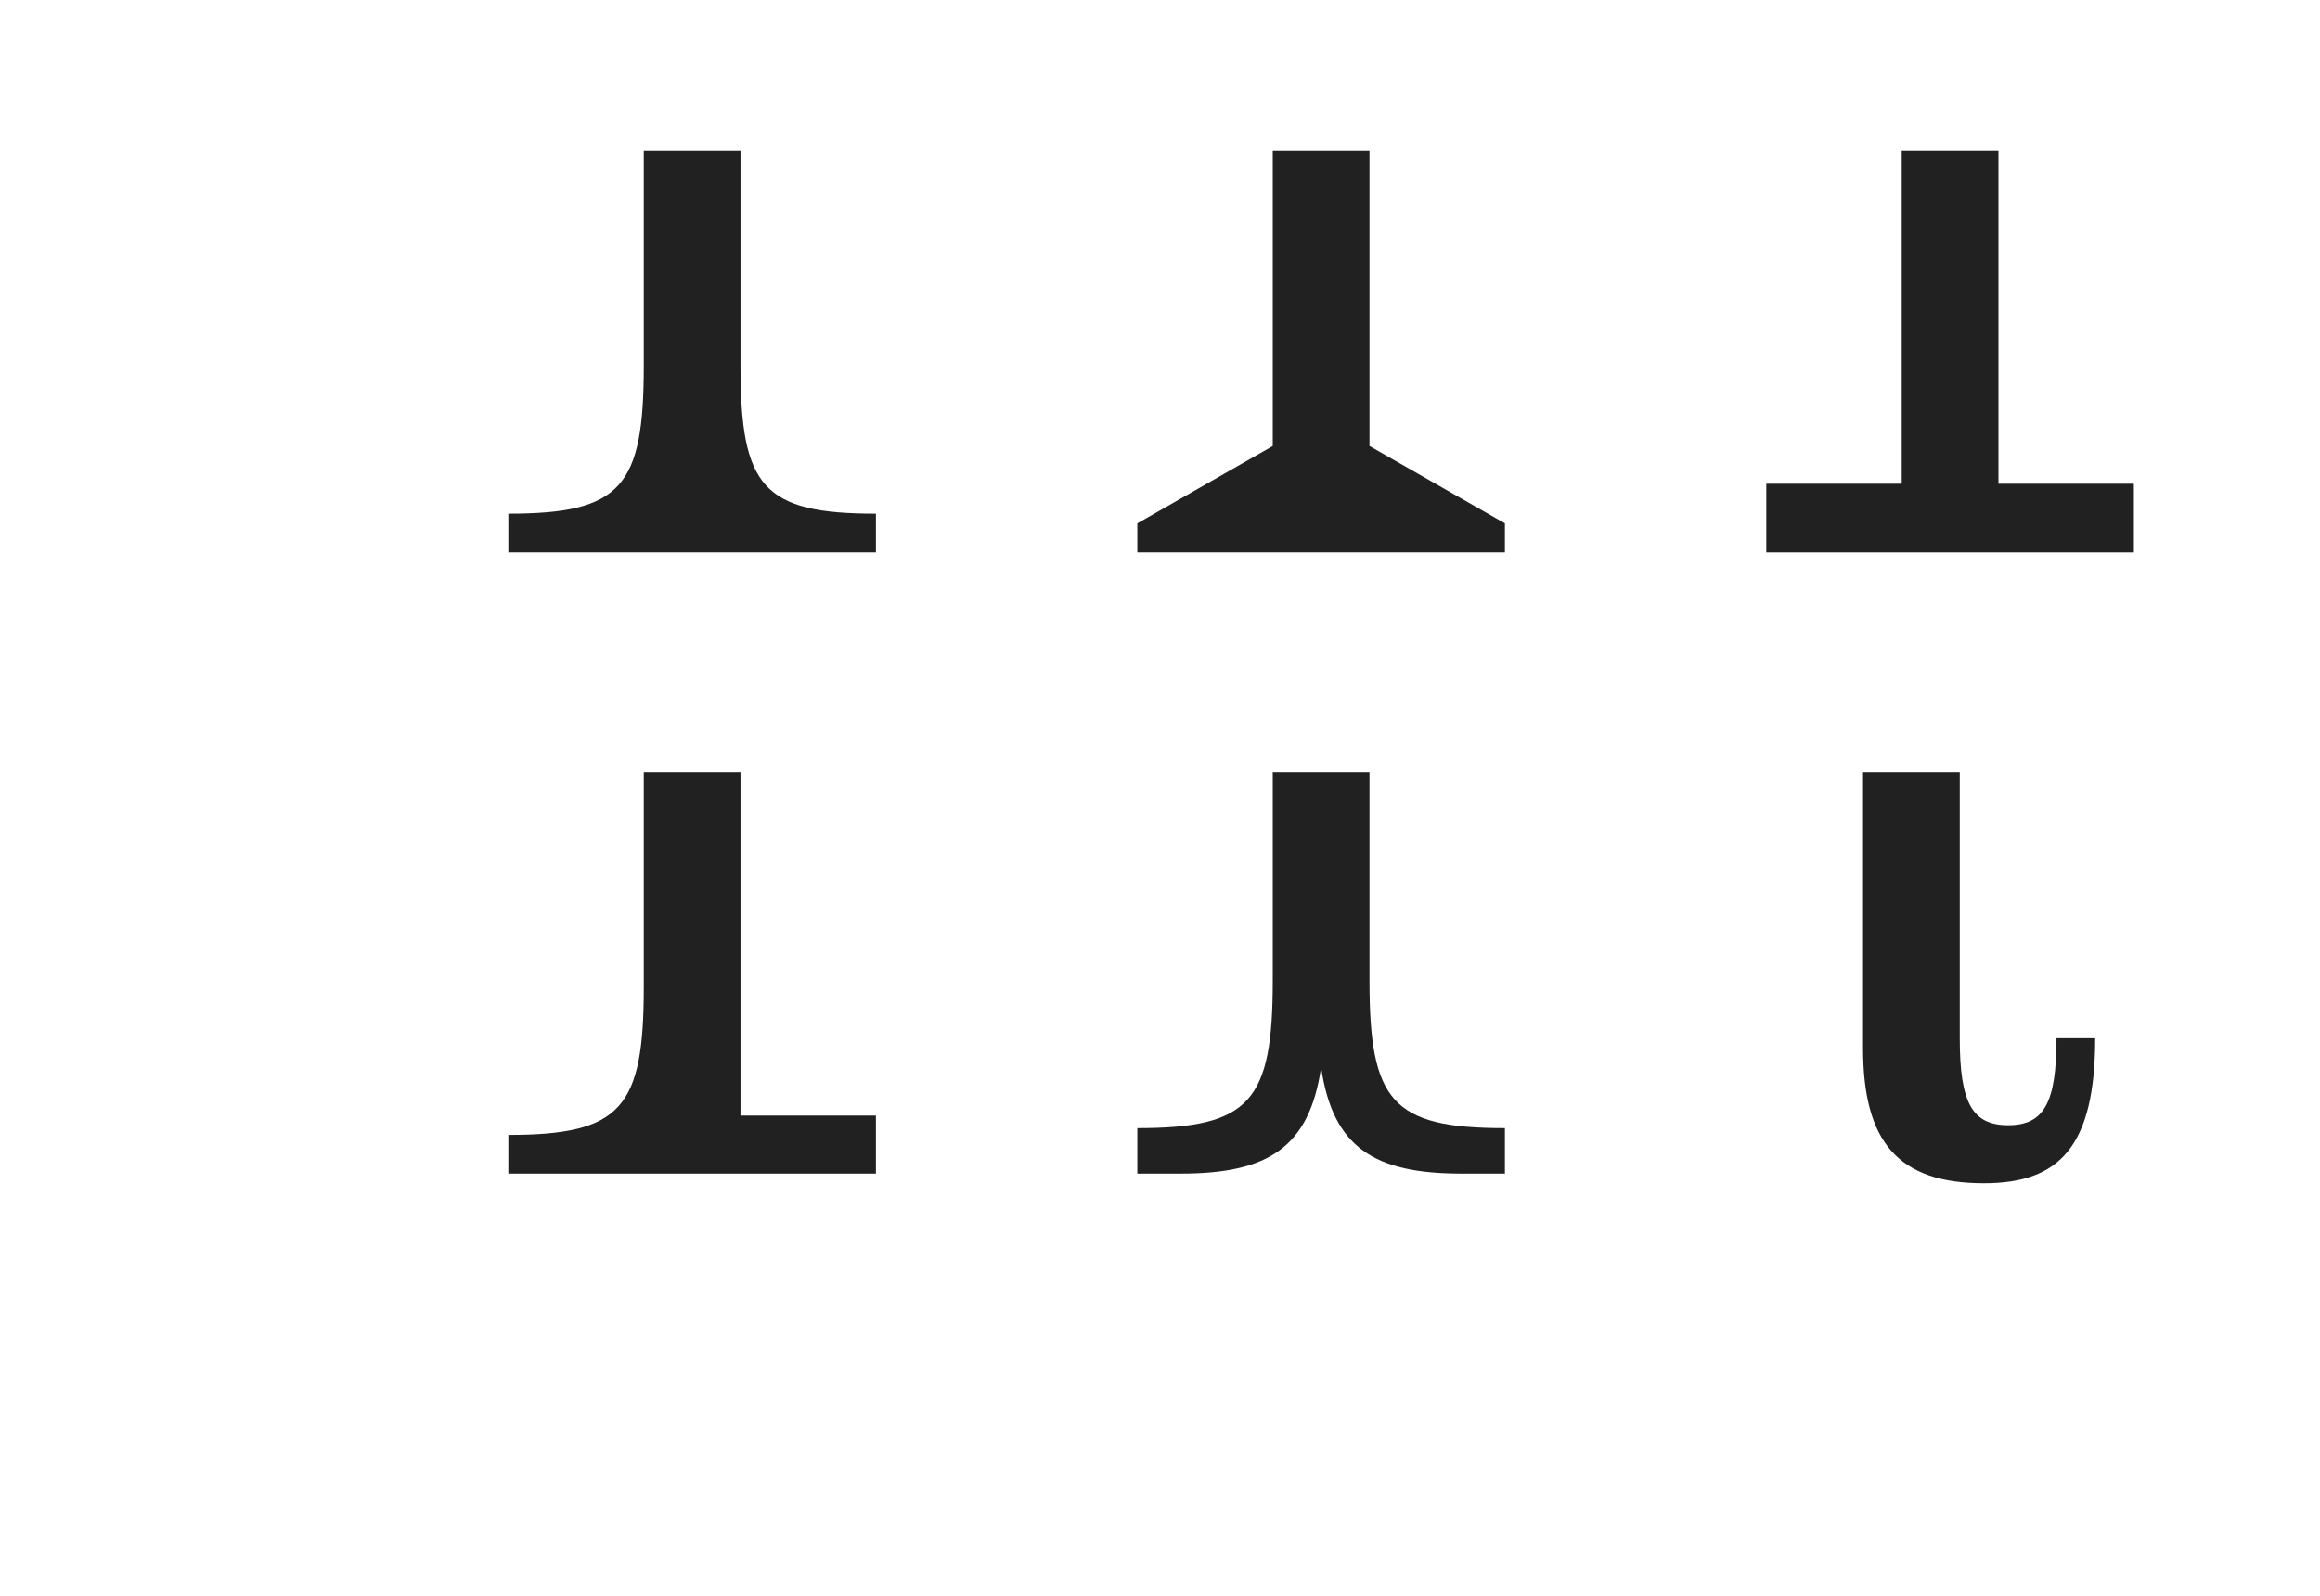 <?xml version="1.0" encoding="UTF-8"?>
<svg xmlns="http://www.w3.org/2000/svg" width="295" height="203" viewBox="0 0 295 203" fill="none">
  <rect width="295" height="203" fill="white"></rect>
  <path d="M81.857 19.2H94.157V46.506C94.157 61.881 96.986 65.325 111.377 65.325V70.245H64.637V65.325C79.028 65.325 81.857 61.881 81.857 46.506V19.2Z" fill="#212121"></path>
  <path d="M161.836 19.2H174.136V56.715L191.356 66.555V70.245H144.616V66.555L161.836 56.715V19.2Z" fill="#212121"></path>
  <path d="M241.814 19.2H254.114V61.512H271.334V70.245H224.594V61.512H241.814V19.2Z" fill="#212121"></path>
  <path d="M81.857 98.2H94.157V141.865H111.377V149.245H64.637V144.325C79.028 144.325 81.857 140.881 81.857 125.506V98.2Z" fill="#212121"></path>
  <path d="M191.356 149.245V143.464C176.965 143.464 174.136 140.02 174.136 124.645V98.2H161.836V124.645C161.836 140.02 159.007 143.464 144.616 143.464V149.245H150.151C161.221 149.245 166.51 145.924 167.986 135.715C169.462 145.924 174.751 149.245 185.821 149.245H191.356Z" fill="#212121"></path>
  <path d="M236.894 98.2H249.194V132.025C249.194 140.266 250.793 143.095 255.344 143.095C259.895 143.095 261.494 140.266 261.494 132.025H266.414C266.414 145.801 261.863 150.475 252.269 150.475C241.322 150.475 236.894 145.186 236.894 133.255V98.2Z" fill="#212121"></path>
</svg>
